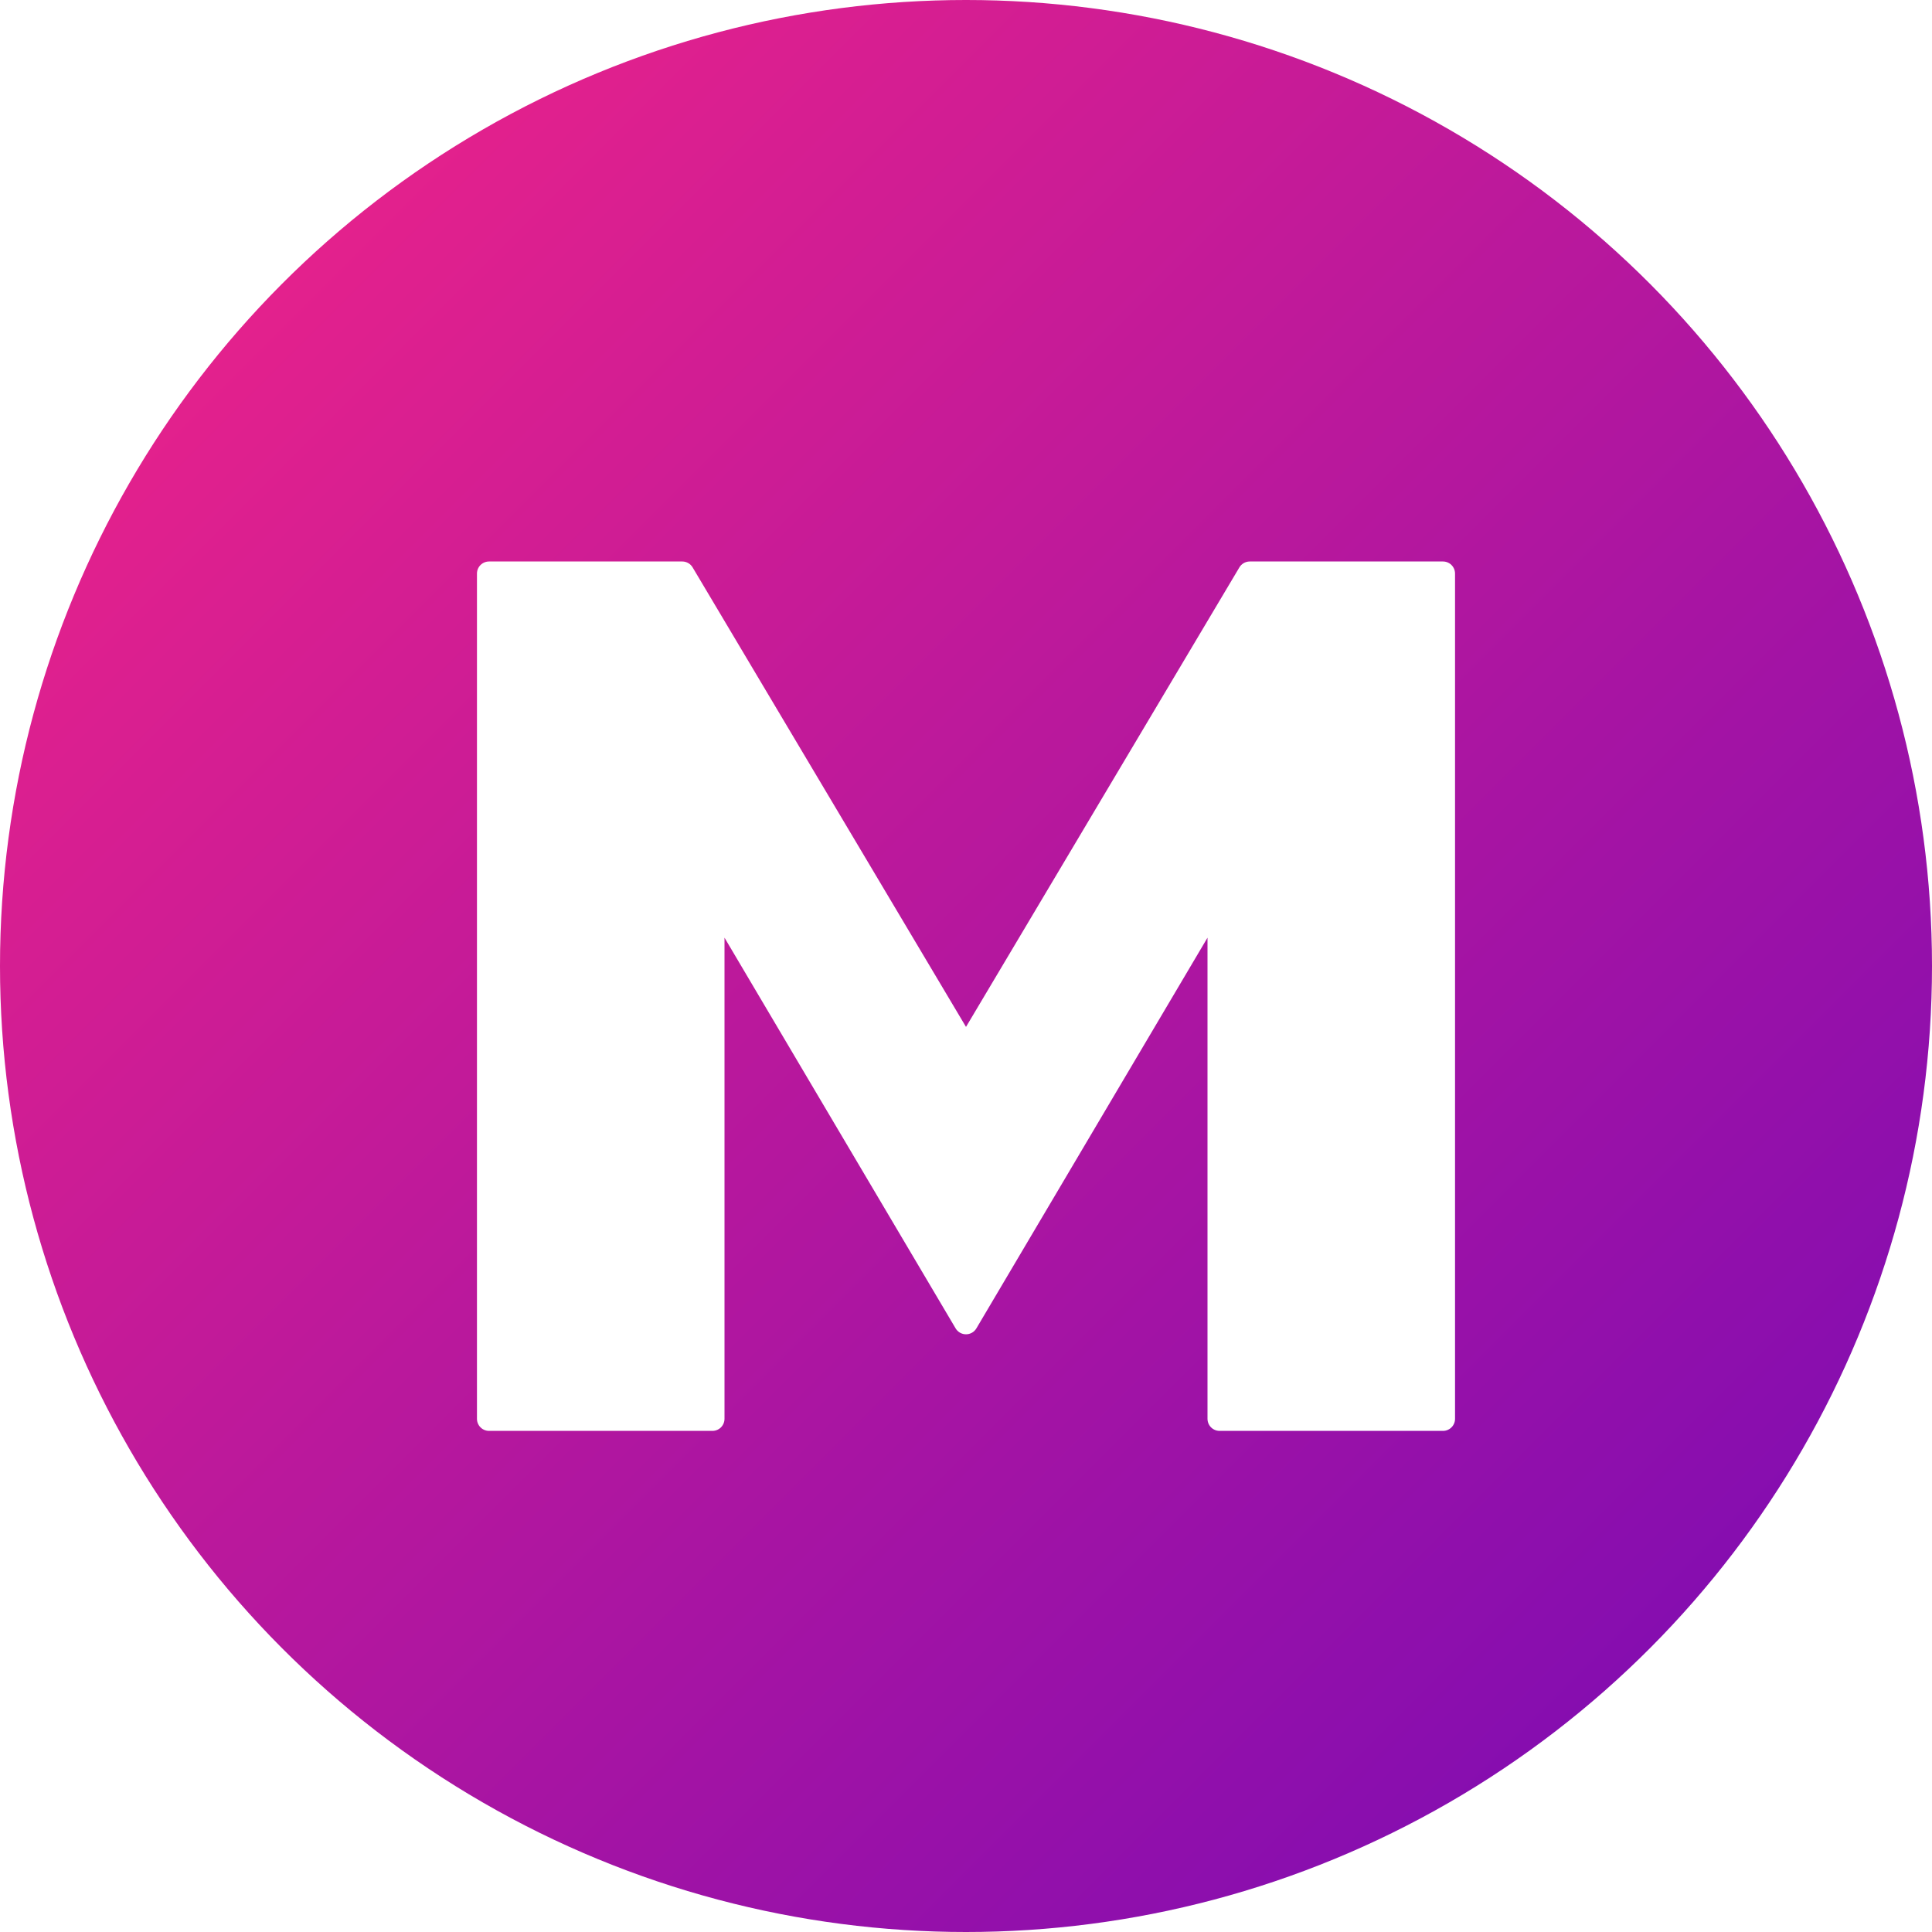 <svg xmlns="http://www.w3.org/2000/svg" width="64" height="64" viewBox="0 0 64 64" fill="none"><defs><linearGradient id="mayBrandGrad" x1="0%" y1="0%" x2="100%" y2="100%"><stop offset="0%" stop-color="#F72585"></stop><stop offset="100%" stop-color="#7209B7"></stop></linearGradient><filter id="smoothFilter" x="-20%" y="-20%" width="140%" height="140%"></filter></defs><circle cx="32" cy="32" r="32" fill="url(#mayBrandGrad)"></circle><path d="M47.8 19H41.4L32 34.8L22.6 19H16.2V47H23.6V29.6L32 43.8L40.4 29.6V47H47.8V19Z" fill="white" stroke="white" stroke-width="0.8" stroke-linejoin="round" stroke-miterlimit="3" filter="url(#smoothFilter)"></path></svg>